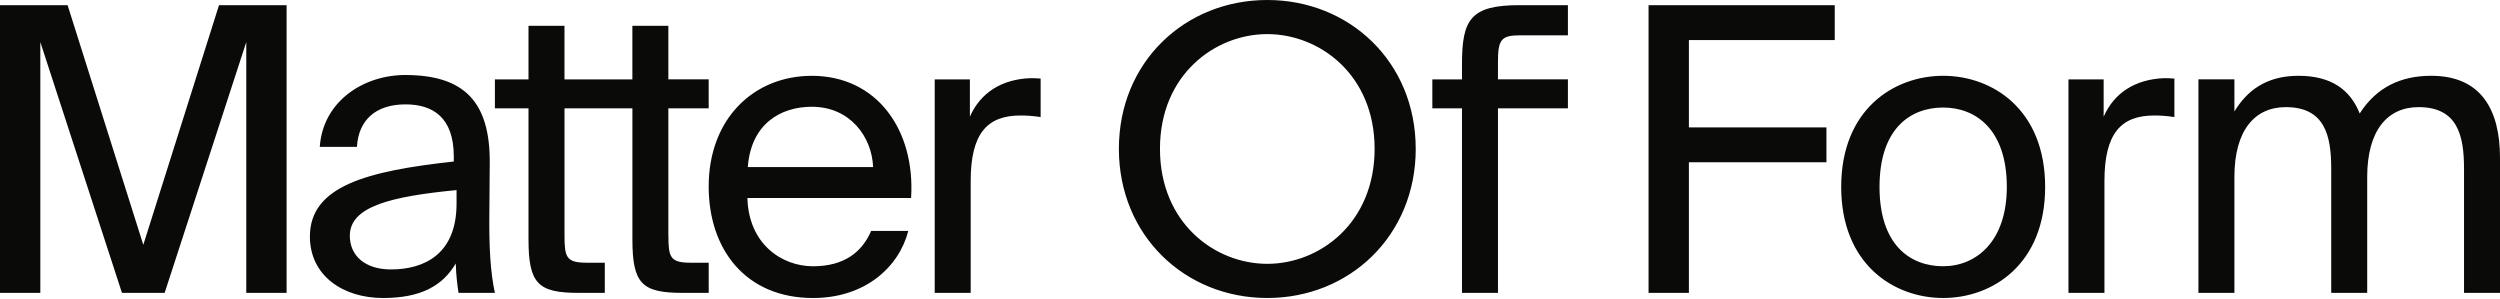 <svg width="284" height="34" viewBox="0 0 284 34" fill="none" xmlns="http://www.w3.org/2000/svg">
<path d="M24.879 0.587H32.558V33.267H27.977V4.778L18.704 33.267H13.854L4.581 4.778V33.267H0V0.587H7.679L16.279 27.813L24.879 0.587ZM56.221 33.267H52.089C51.953 32.366 51.819 31.374 51.774 29.931C50.291 32.455 47.823 33.854 43.512 33.854C38.977 33.854 35.205 31.328 35.205 26.867C35.205 21.142 41.672 19.429 51.549 18.348V17.761C51.549 13.299 49.124 11.857 46.071 11.857C42.657 11.857 40.726 13.659 40.547 16.681H36.327C36.688 11.452 41.356 8.521 46.026 8.521C52.807 8.521 55.682 11.632 55.636 18.528L55.591 24.119C55.545 28.221 55.724 30.969 56.218 33.27L56.221 33.267ZM51.865 21.593C44.455 22.314 39.74 23.44 39.74 26.776C39.74 29.073 41.493 30.607 44.41 30.607C48.227 30.607 51.865 28.848 51.865 23.124V21.59V21.593ZM75.925 26.684V12.304H80.506V9.015H75.925V2.931H71.838V9.017H64.125V2.931H60.038V9.017H56.221V12.307H60.038V27.183C60.038 32.232 61.115 33.27 65.741 33.27H68.706V29.843H66.641C64.307 29.843 64.128 29.213 64.128 26.687V12.307H71.841V27.183C71.841 32.232 72.918 33.27 77.544 33.27H80.509V29.843H78.444C76.11 29.843 75.931 29.213 75.931 26.687L75.925 26.684ZM103.496 22.494H84.906C85.042 27.722 88.813 30.248 92.361 30.248C95.908 30.248 97.93 28.626 98.961 26.237H103.181C102.105 30.385 98.242 33.854 92.361 33.854C84.727 33.854 80.506 28.355 80.506 21.188C80.506 13.479 85.627 8.613 92.227 8.613C99.637 8.613 103.993 14.788 103.499 22.496L103.496 22.494ZM99.185 18.978C99.052 15.552 96.581 12.128 92.224 12.128C88.632 12.128 85.309 14.112 84.951 18.978H99.185ZM110.179 13.254V9.017H106.183V33.27H110.27V20.558C110.27 15.15 112.156 13.12 115.927 13.12C116.6 13.12 117.364 13.165 118.216 13.299V8.926C117.722 8.881 117.407 8.881 117.003 8.881C113.814 9.017 111.392 10.503 110.179 13.254ZM187.277 33.267H191.858V18.437H207.484V14.471H191.858V4.553H208.427V0.587H187.277V33.267ZM232.329 21.231C232.329 30.02 226.356 33.852 220.744 33.852C215.132 33.852 209.16 30.02 209.16 21.231C209.16 12.441 215.132 8.61 220.744 8.61C226.356 8.61 232.329 12.441 232.329 21.231ZM227.975 21.231C227.975 14.739 224.473 12.216 220.744 12.216C217.015 12.216 213.513 14.605 213.513 21.231C213.513 27.856 217.015 30.245 220.744 30.245C224.473 30.245 227.975 27.451 227.975 21.231ZM238.974 13.254V9.017H234.978V33.27H239.065V20.558C239.065 15.15 240.951 13.12 244.722 13.12C245.395 13.12 246.159 13.165 247.011 13.299V8.926C246.517 8.881 246.202 8.881 245.799 8.881C242.609 9.017 240.187 10.503 238.974 13.254ZM276.19 8.61C272.776 8.61 269.993 9.873 268.062 12.892C266.985 10.186 264.83 8.61 261.101 8.61C257.372 8.61 255.219 10.369 253.828 12.666V9.015H249.741V33.267H253.828V20.105C253.828 14.83 256.117 12.17 259.664 12.17C264.108 12.17 264.827 15.415 264.827 19.158V33.267H268.914V20.105C268.914 14.83 271.203 12.17 274.75 12.17C279.195 12.17 279.913 15.415 279.913 19.158V33.267H284V17.941C284 12.396 281.799 8.61 276.187 8.61H276.19ZM160.828 16.903C160.828 26.776 153.308 33.852 143.967 33.852C134.626 33.852 127.105 26.776 127.105 16.903C127.105 7.03 134.626 0 143.964 0C153.302 0 160.825 7.033 160.825 16.903H160.828ZM156.156 16.903C156.156 8.473 149.891 3.874 143.964 3.874C138.037 3.874 131.772 8.473 131.772 16.9C131.772 25.327 137.991 29.971 143.964 29.971C149.936 29.971 156.156 25.327 156.156 16.9V16.903ZM166.082 7.258V9.017H162.714V12.307H166.082V33.267H170.169V12.304H178.115V9.015H170.169V7.03C170.169 4.507 170.527 4.011 172.682 4.011H178.115V0.587H172.594C167.07 0.587 166.082 2.209 166.082 7.258Z" fill="#0A0A08"/>
</svg>
